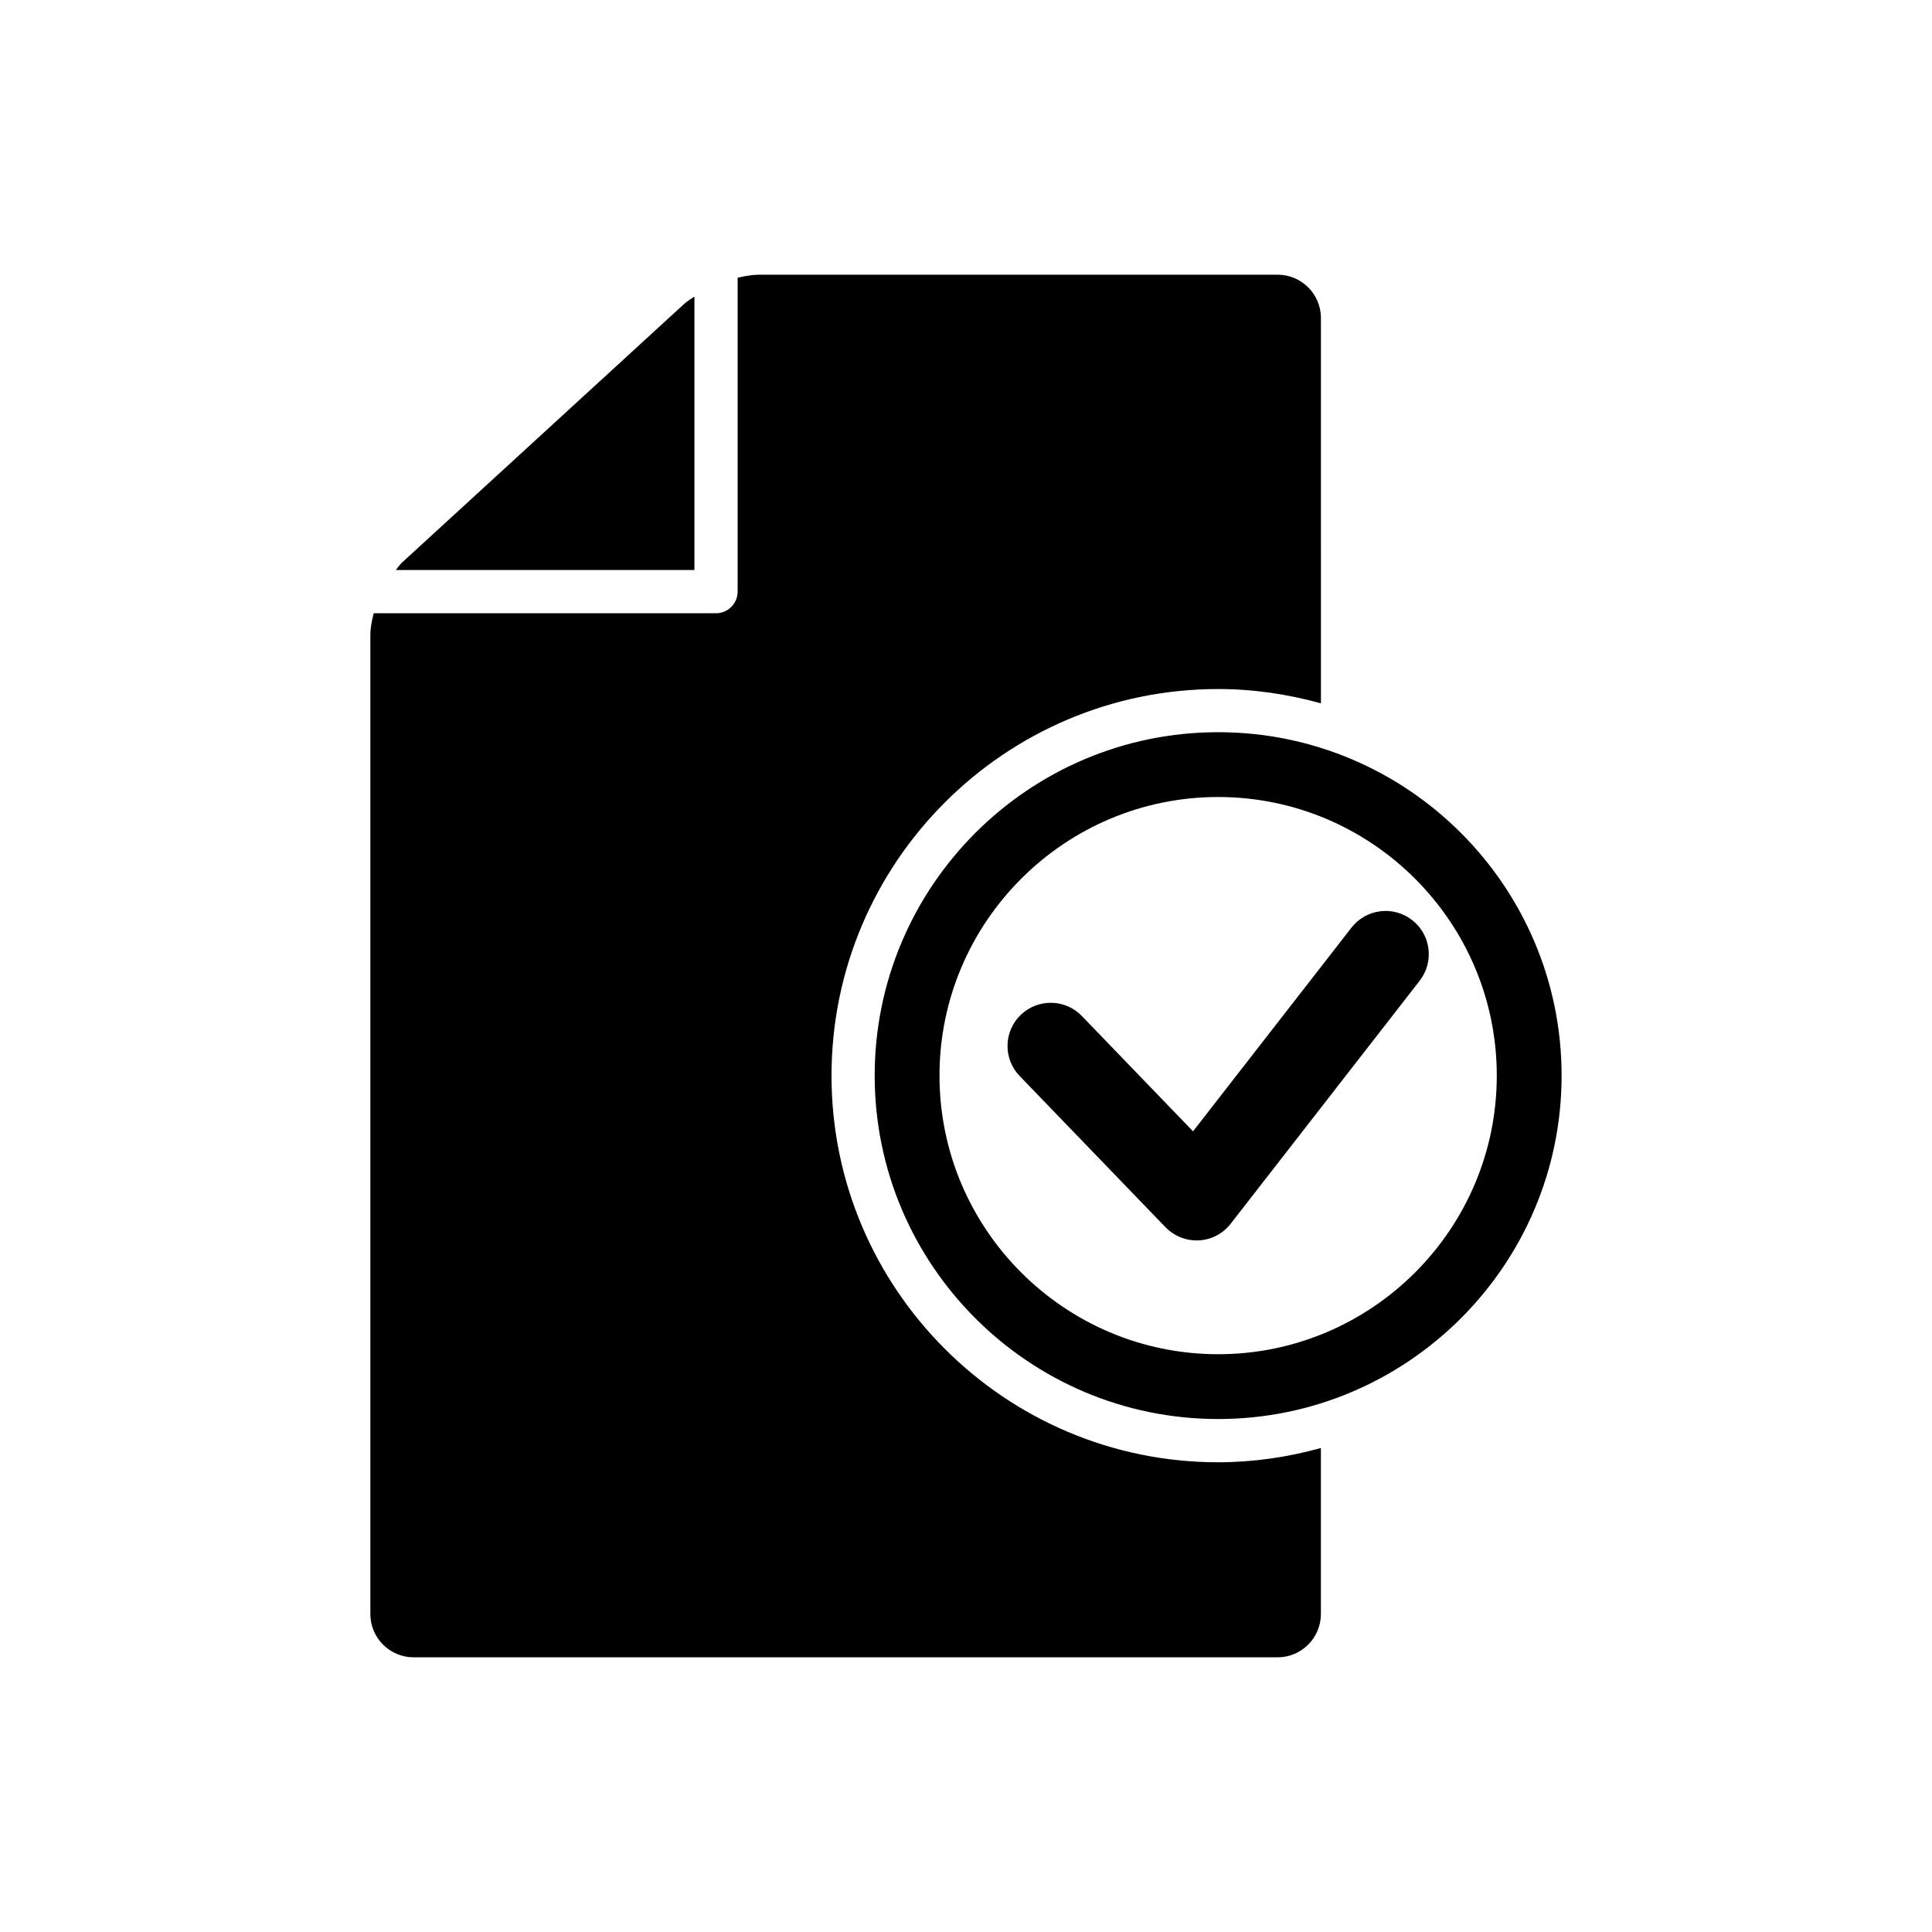 <?xml version="1.0" encoding="UTF-8"?>
<!-- Uploaded to: SVG Repo, www.svgrepo.com, Generator: SVG Repo Mixer Tools -->
<svg fill="#000000" width="800px" height="800px" version="1.1" viewBox="144 144 512 512" xmlns="http://www.w3.org/2000/svg">
 <g>
  <path d="m518.22 387.82c-4.981-3.883-12.184-2.977-16.066 2.016l-41.988 53.977-29.473-30.57c-4.387-4.547-11.633-4.672-16.191-0.285-4.547 4.387-4.684 11.633-0.285 16.191l38.645 40.074c2.164 2.246 5.141 3.504 8.246 3.504 0.207 0 0.402 0 0.605-0.012 3.32-0.172 6.391-1.785 8.426-4.41l50.094-64.406c3.883-5.008 2.981-12.199-2.012-16.078z"/>
  <path d="m328.02 222.59c-0.949 0.641-1.957 1.258-2.703 1.945l-74.723 68.496c-0.605 0.551-1.133 1.34-1.695 2.027h79.133v-72.469z"/>
  <path d="m364.36 429.06c0-56.496 45.973-102.46 102.47-102.46 9.434 0 18.539 1.387 27.23 3.789l-0.004-102.14c0-6.297-5.152-11.449-11.449-11.449h-137.39c-1.75 0-3.723 0.32-5.738 0.801v83.188c0 3.16-2.566 5.727-5.727 5.727l-90.707-0.004c-0.527 1.992-0.895 3.949-0.895 5.715v259.53c0 6.297 5.152 11.449 11.449 11.449h229c6.297 0 11.449-5.152 11.449-11.449v-44.016c-8.816 2.438-17.93 3.777-27.23 3.777-56.488 0.004-102.46-45.957-102.46-102.45z"/>
  <path d="m466.82 338.04c-50.188 0-91.02 40.82-91.02 91.008s40.832 91.008 91.02 91.008 91.02-40.82 91.02-91.008-40.832-91.008-91.02-91.008zm0 164.84c-40.719 0-73.844-33.125-73.844-73.832s33.137-73.832 73.844-73.832c40.707 0 73.844 33.125 73.844 73.832s-33.125 73.832-73.844 73.832z"/>
 </g>
</svg>